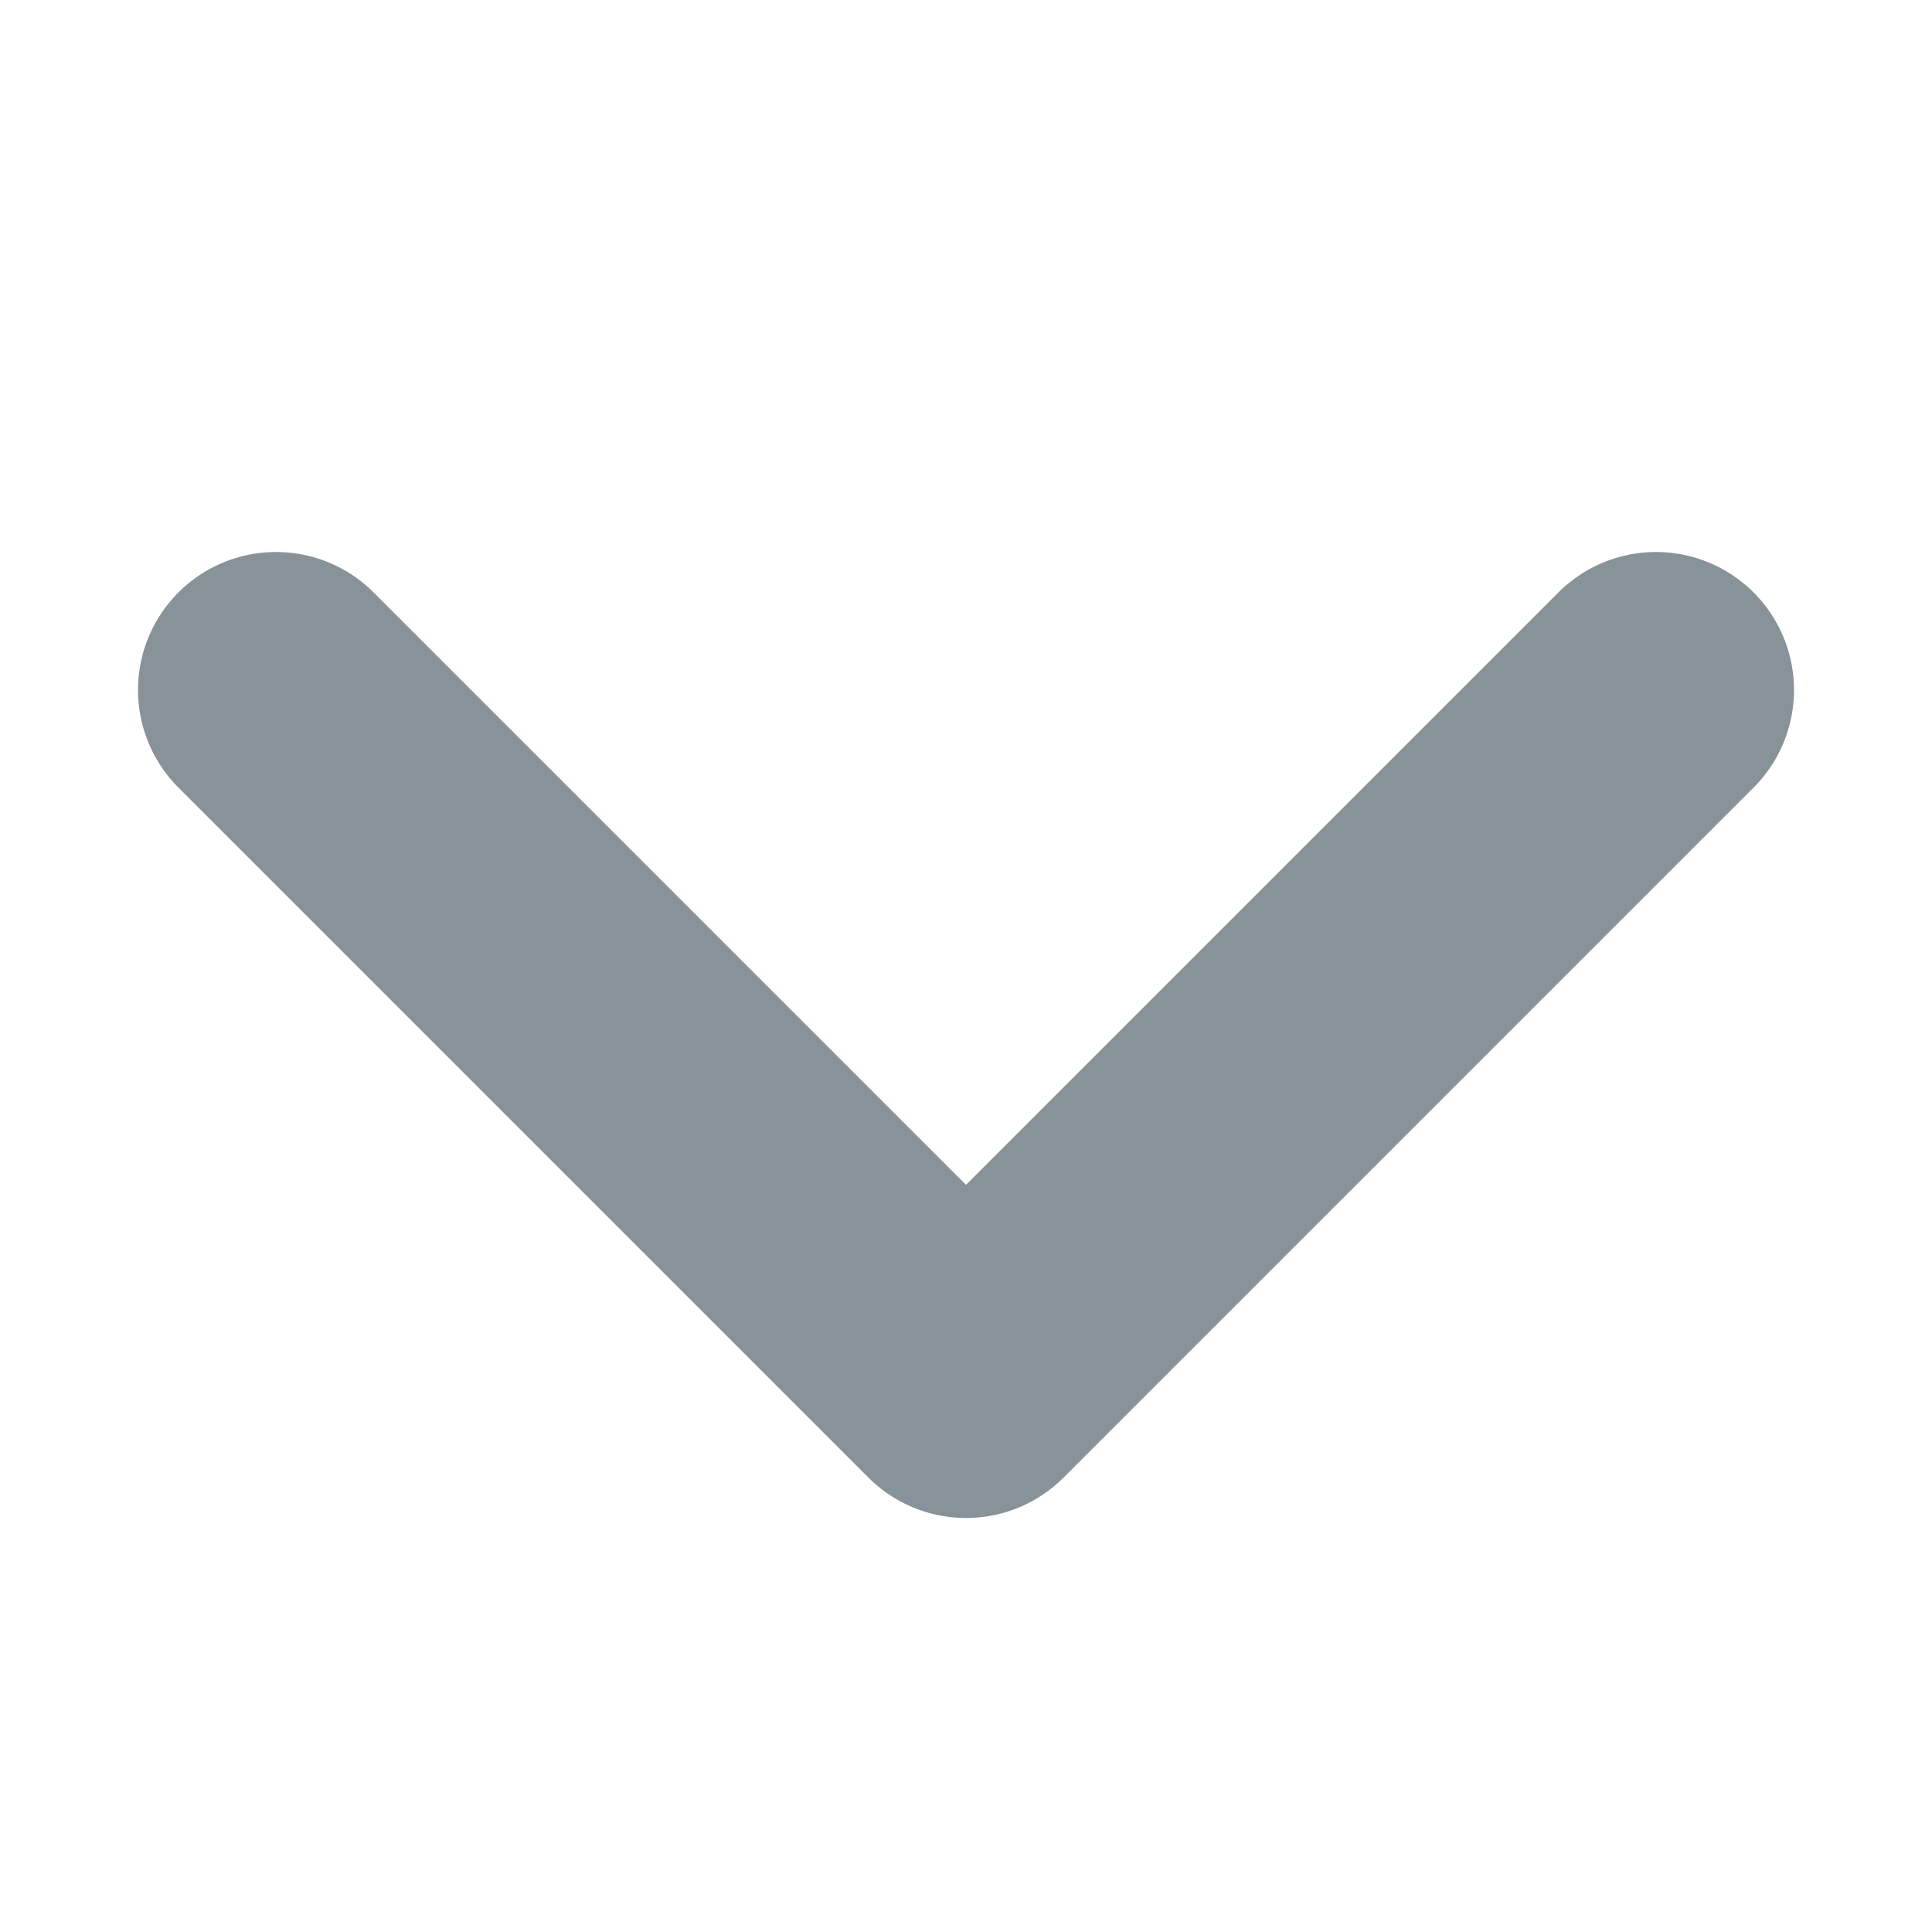 <svg width="14" height="14" viewBox="0 0 14 14" fill="none" xmlns="http://www.w3.org/2000/svg">
<path d="M2 5L7 10L12 5" stroke="#879299" stroke-width="2" stroke-linecap="round" stroke-linejoin="round"/>
</svg>
